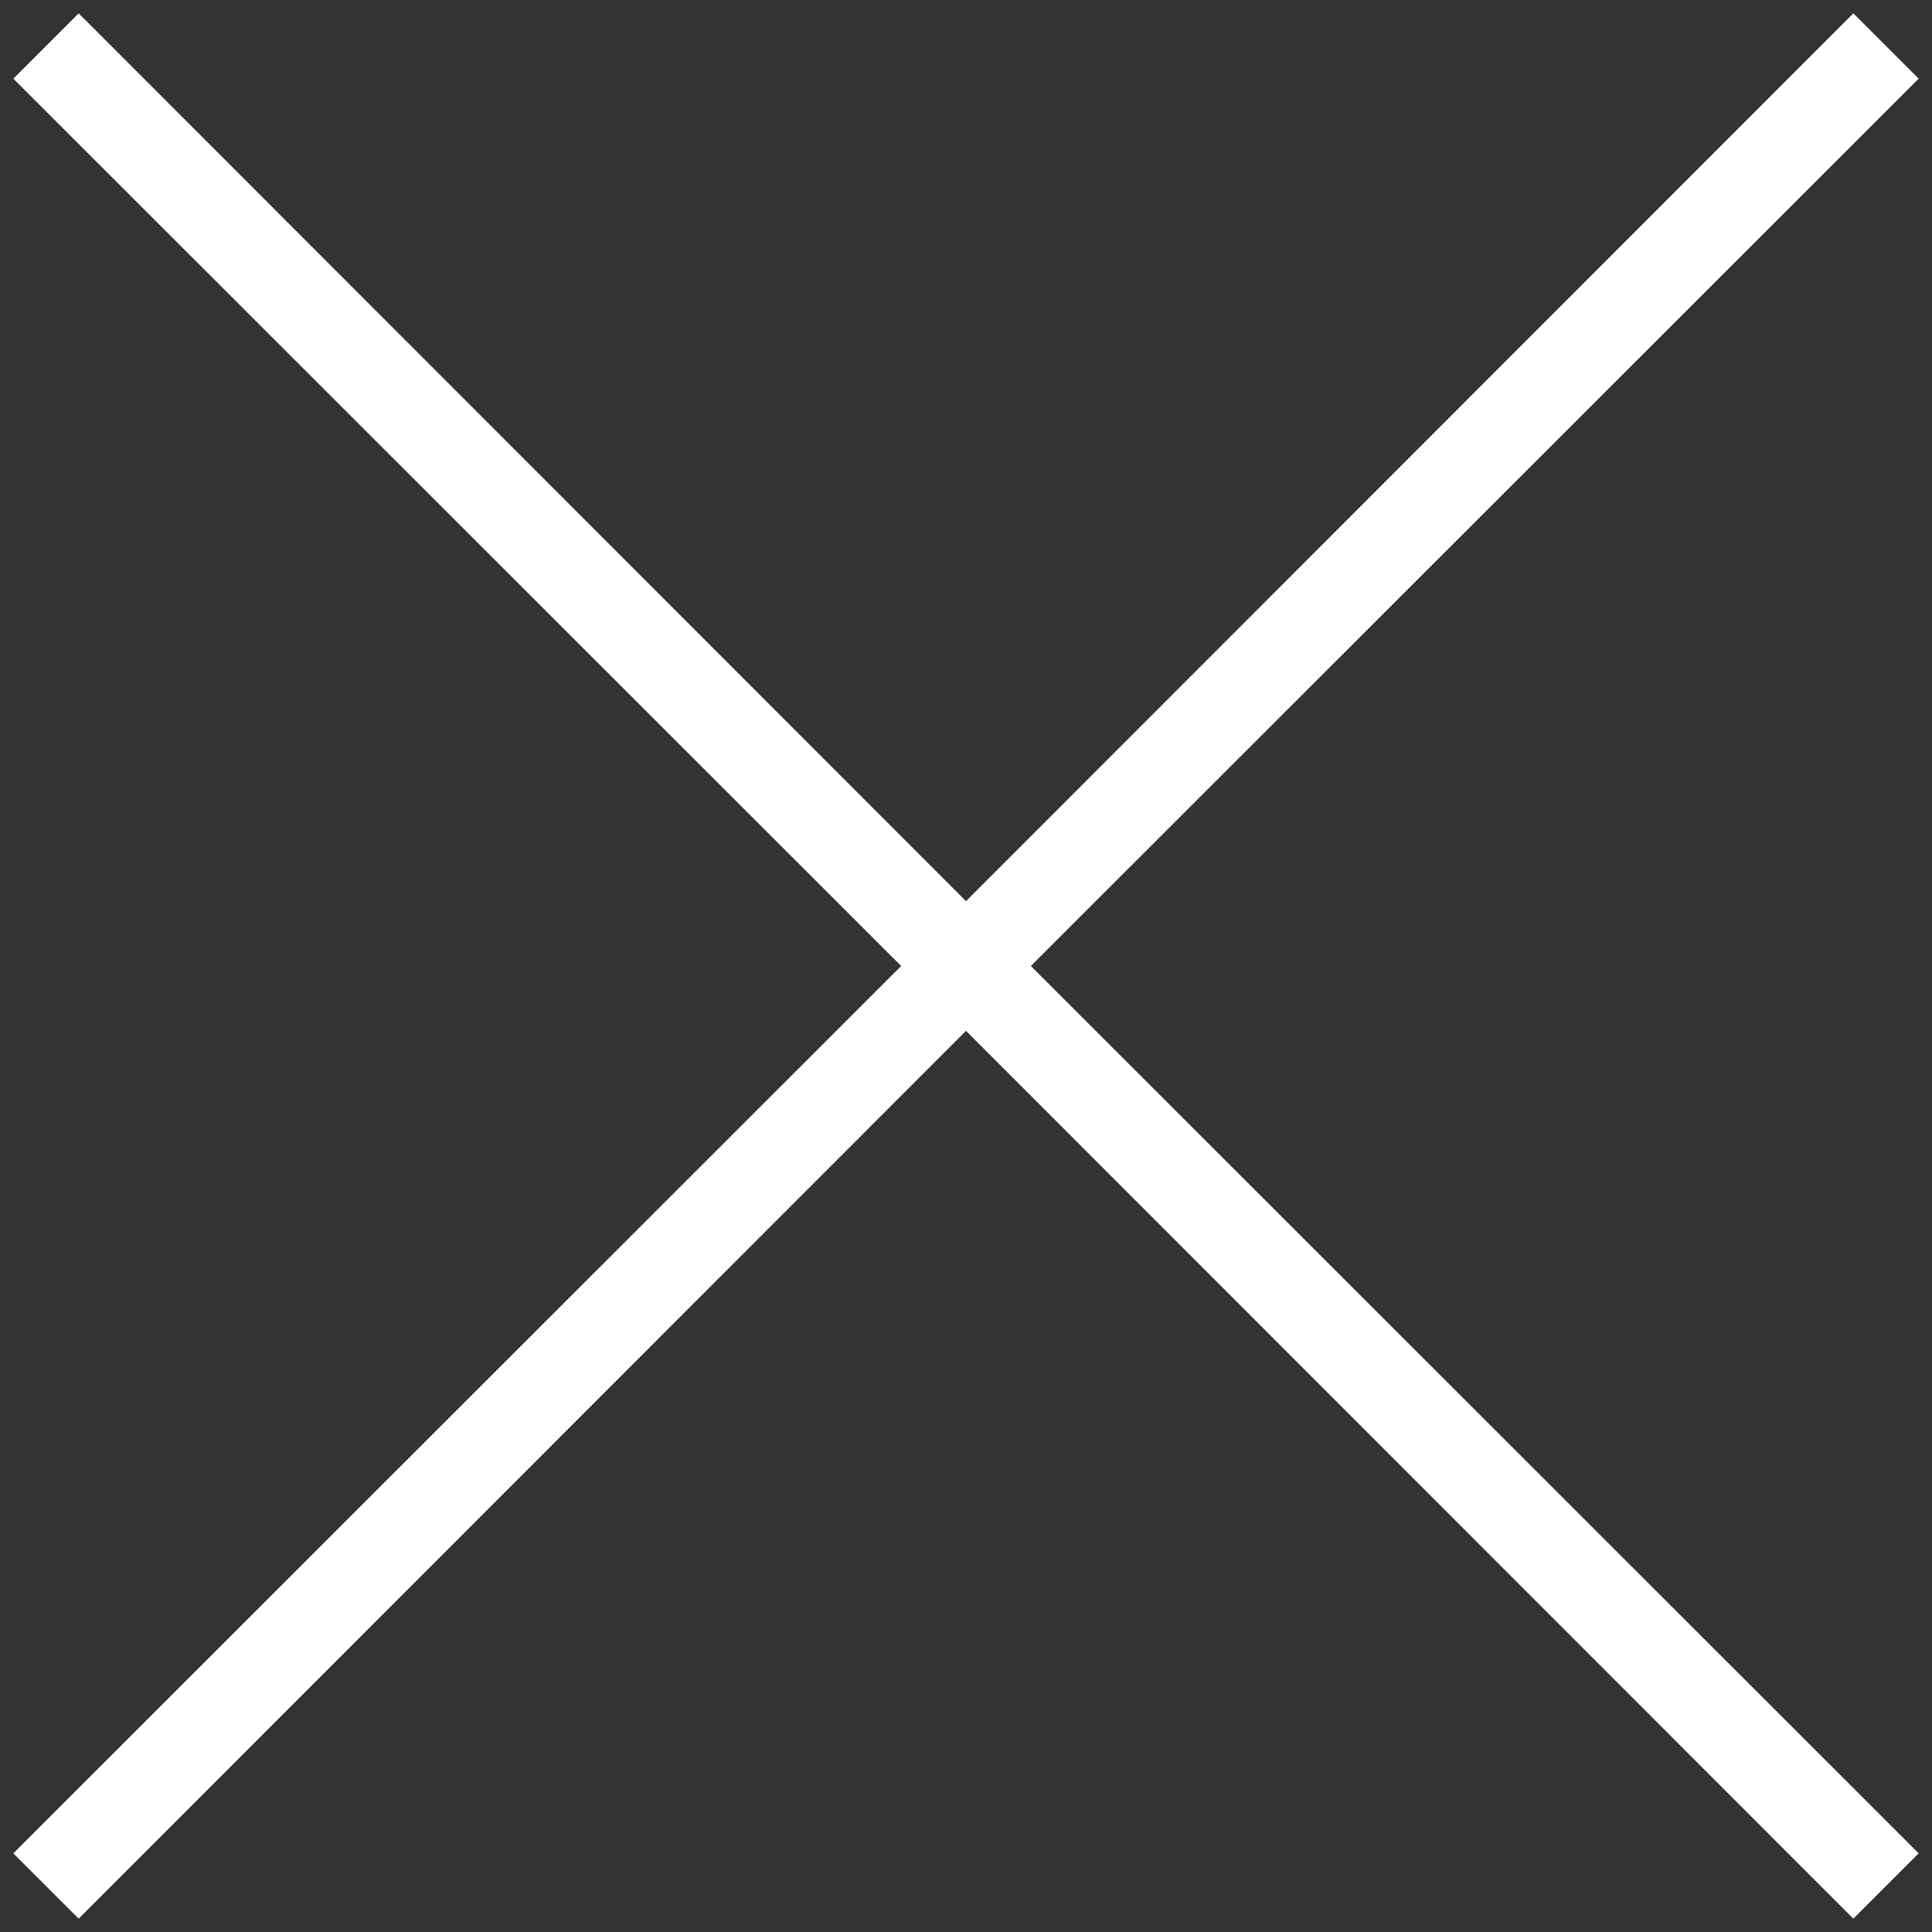 <?xml version="1.0" encoding="UTF-8"?><svg id="a" xmlns="http://www.w3.org/2000/svg" xmlns:xlink="http://www.w3.org/1999/xlink" viewBox="0 0 42 42"><rect x="0" y="0" width="42" height="42" fill="#333333" stroke="none"/><defs><style>.c{fill:none;}.d{fill:#fff;}.e{clip-path:url(#b);}</style><clipPath id="b"><rect class="c" width="42" height="42"/></clipPath></defs><g class="e"><polygon class="d" points="41.71 1.71 40.29 .29 21 19.59 1.71 .29 .29 1.71 19.59 21 .29 40.29 1.71 41.71 21 22.41 40.29 41.71 41.71 40.29 22.41 21 41.71 1.71"/></g></svg>